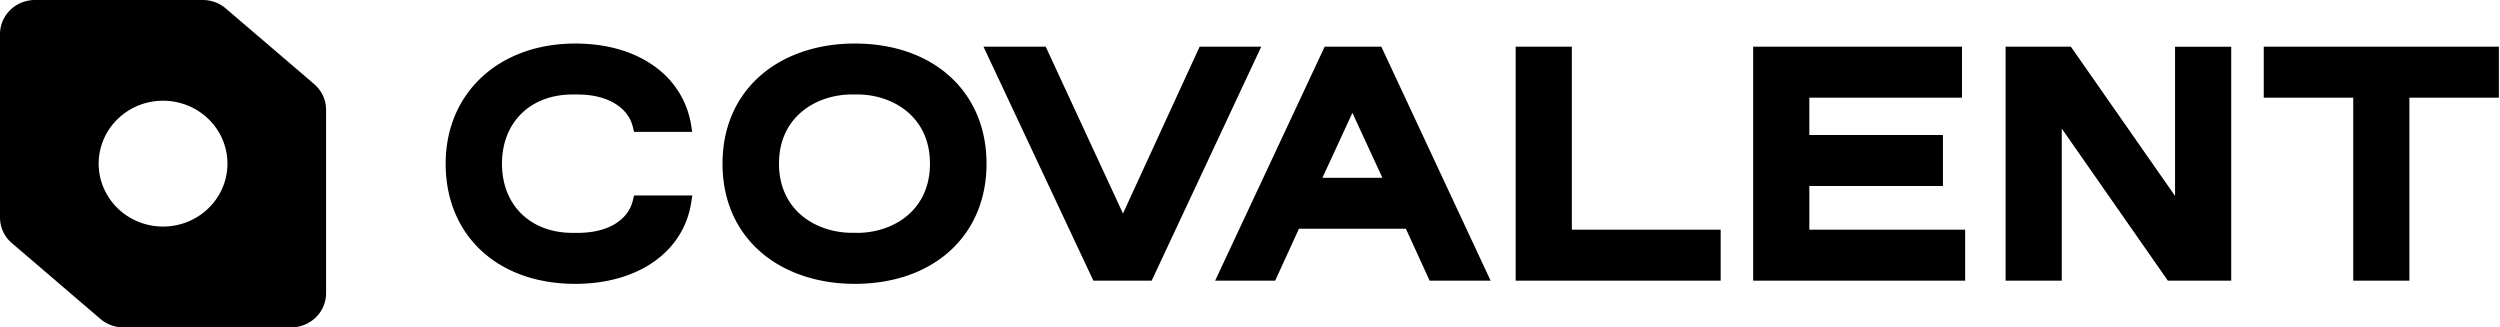 <svg xmlns="http://www.w3.org/2000/svg" fill="currentColor" viewBox="0 0 252 33">
  <g fill="#000" clip-path="url(#a)">
    <path d="M31.676 8.483 22.757.85a3.577 3.577 0 0 0-2.32-.85H3.527c-.464 0-.922.09-1.35.262a3.533 3.533 0 0 0-1.144.747c-.328.32-.587.7-.765 1.118A3.377 3.377 0 0 0 0 3.446V21.92c0 .491.106.977.314 1.424.207.447.51.845.888 1.168l8.917 7.633A3.571 3.571 0 0 0 12.45 33h16.892c.935 0 1.832-.363 2.494-1.01a3.406 3.406 0 0 0 1.033-2.436V11.08a3.388 3.388 0 0 0-.31-1.424 3.46 3.46 0 0 0-.884-1.172ZM16.438 22.837a6.599 6.599 0 0 1-3.607-1.068 6.378 6.378 0 0 1-2.391-2.846 6.208 6.208 0 0 1-.37-3.665c.25-1.23.868-2.36 1.776-3.248a6.54 6.54 0 0 1 3.324-1.736 6.633 6.633 0 0 1 3.75.362 6.46 6.46 0 0 1 2.914 2.337 6.218 6.218 0 0 1 .598 5.952 6.333 6.333 0 0 1-1.409 2.057 6.503 6.503 0 0 1-2.107 1.374 6.623 6.623 0 0 1-2.484.481h.006Z"/>
    <path fill-rule="evenodd" d="M58.229 23.473c2.99 0 5.071-1.23 5.568-3.29l.114-.477h5.872l-.112.72c-.777 4.972-5.363 8.186-11.684 8.186-7.815 0-13.065-4.867-13.065-12.112 0-7.135 5.375-12.112 13.066-12.112 3.225 0 6.04.833 8.14 2.41a8.96 8.96 0 0 1 3.533 5.776l.112.718H63.91l-.115-.48c-.48-2.026-2.613-3.287-5.566-3.287h-.511c-4.257 0-7.118 2.804-7.118 6.975 0 4.17 2.86 6.973 7.117 6.973h.512Zm18.44-15.868c2.379-2.075 5.741-3.217 9.483-3.217 7.95 0 13.29 4.867 13.29 12.112s-5.34 12.112-13.29 12.112c-3.737 0-7.104-1.144-9.482-3.218-2.511-2.193-3.84-5.266-3.84-8.894 0-3.627 1.329-6.701 3.84-8.895Zm9.227 15.864h.514l-.009.004c3.544 0 7.34-2.186 7.34-6.977S89.935 9.52 86.4 9.52h-.505c-3.55 0-7.372 2.184-7.372 6.975 0 4.79 3.822 6.973 7.372 6.973Zm35.026-18.762-7.726 16.814-7.788-16.814h-6.273l11.076 23.584h5.878l11.044-23.584h-6.211Zm1.563 23.586 11.041-23.586h5.712l11.016 23.586h-6.144l-2.398-5.235h-10.778l-2.399 5.235h-6.05ZM133.3 17.92h6.046l-3.024-6.542-3.022 6.542Zm25.142-13.214h-5.662v23.584h20.663v-5.137h-15.001V4.707Zm37.407 14.041h-13.467v4.405h15.706v5.138H176.72V4.707h21.048v5.137h-15.386v3.767h13.467v5.137Zm23.396 1.002-10.5-15.043h-6.579v23.584h5.66V12.96l10.694 15.33h6.387V4.708h-5.662V19.75Zm8.941-9.906V4.707h23.701v5.137h-9.02v18.447h-5.661V9.844h-9.02Z" clip-rule="evenodd"/>
  </g>
  <defs>
    <clipPath id="a">
      <path fill="#fff" d="M0 0h252v33H0z"/>
    </clipPath>
  </defs>
</svg>